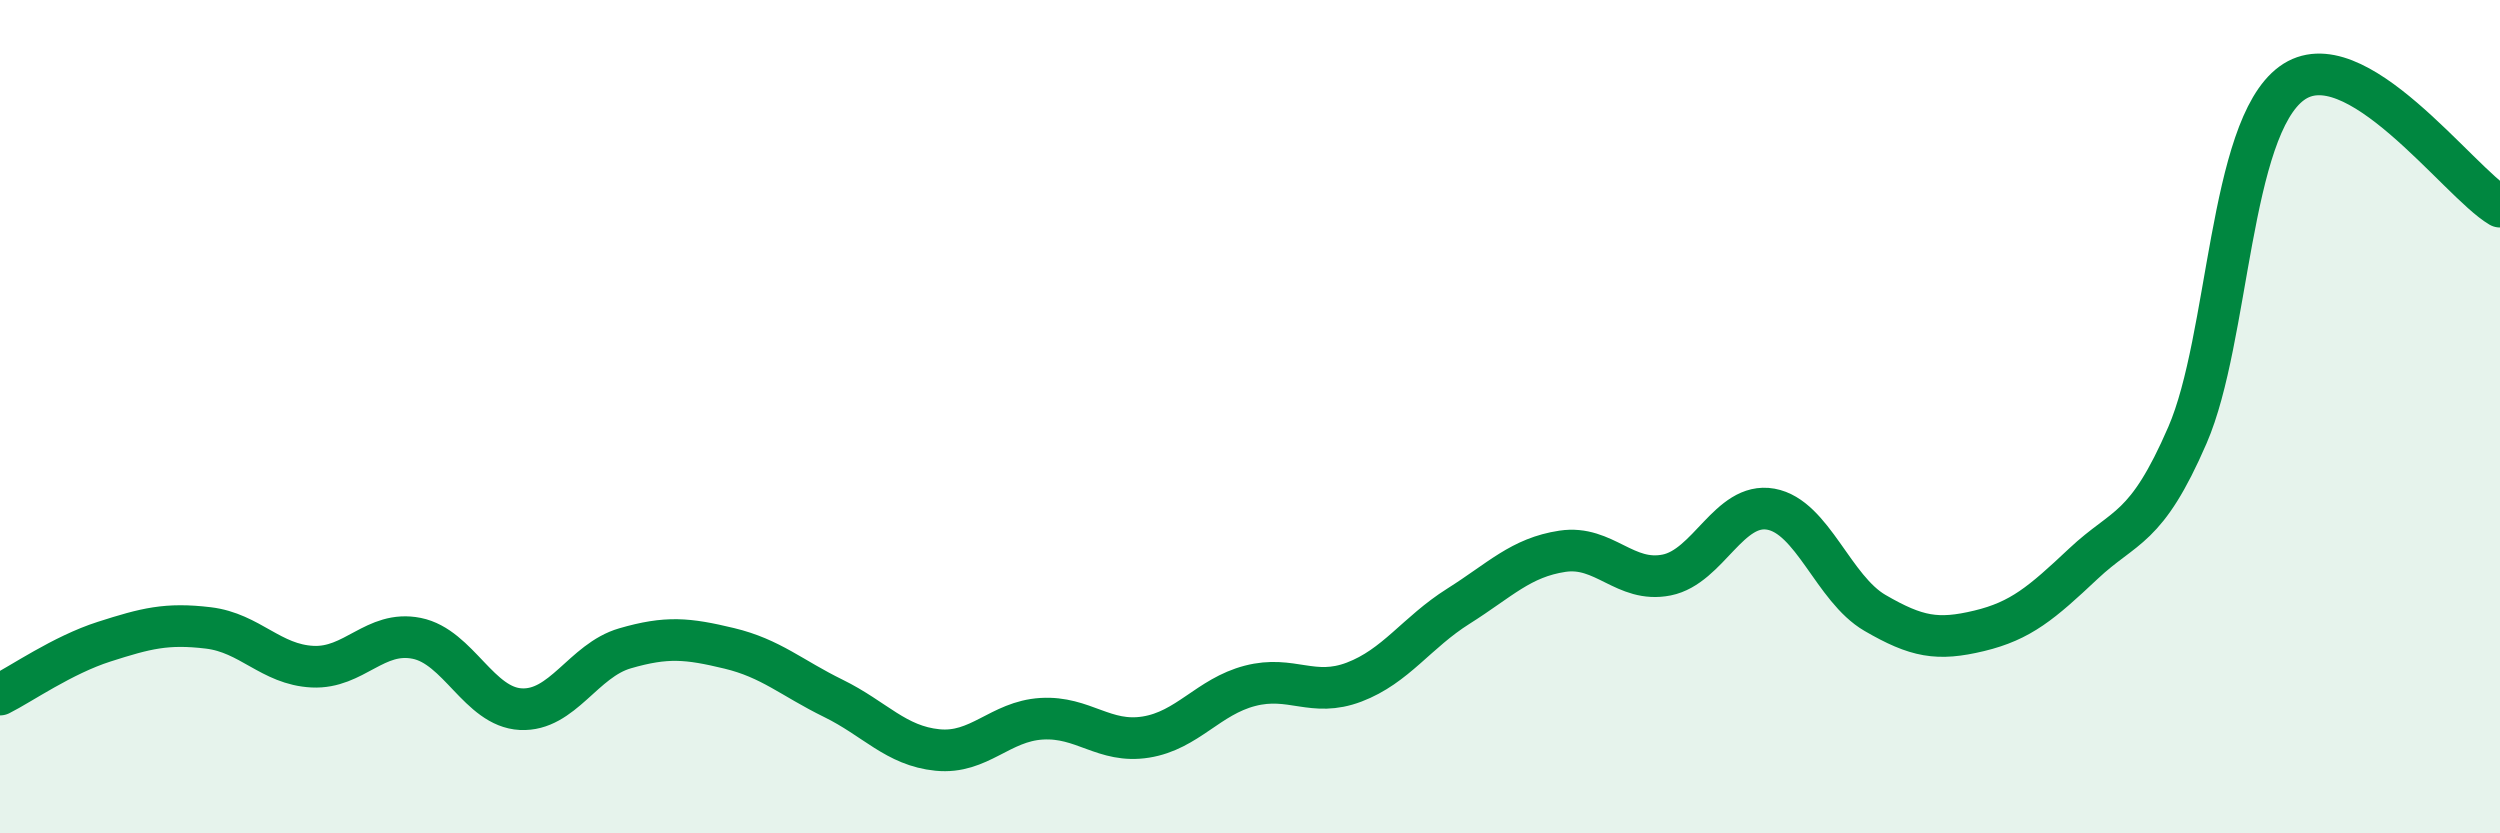 
    <svg width="60" height="20" viewBox="0 0 60 20" xmlns="http://www.w3.org/2000/svg">
      <path
        d="M 0,16.67 C 0.5,16.42 1.5,15.72 2.5,15.4 C 3.5,15.08 4,14.95 5,15.07 C 6,15.19 6.5,15.95 7.5,16 C 8.5,16.05 9,15.12 10,15.32 C 11,15.52 11.5,16.97 12.5,17.02 C 13.5,17.07 14,15.85 15,15.56 C 16,15.27 16.5,15.32 17.5,15.56 C 18.5,15.8 19,16.27 20,16.76 C 21,17.25 21.5,17.9 22.5,18 C 23.5,18.1 24,17.31 25,17.25 C 26,17.19 26.5,17.85 27.5,17.69 C 28.5,17.53 29,16.72 30,16.46 C 31,16.2 31.5,16.75 32.5,16.37 C 33.5,15.99 34,15.18 35,14.55 C 36,13.92 36.5,13.38 37.5,13.23 C 38.5,13.08 39,14 40,13.8 C 41,13.6 41.5,12.04 42.5,12.22 C 43.5,12.4 44,14.13 45,14.71 C 46,15.29 46.5,15.38 47.5,15.14 C 48.5,14.9 49,14.47 50,13.53 C 51,12.59 51.5,12.75 52.5,10.44 C 53.5,8.13 53.5,3.1 55,2 C 56.5,0.9 59,4.37 60,4.96L60 20L0 20Z"
        fill="#008740"
        opacity="0.1"
        stroke-linecap="round"
        stroke-linejoin="round"
      />
      <path
        d="M 0,16.67 C 0.5,16.42 1.5,15.72 2.5,15.4 C 3.5,15.08 4,14.95 5,15.07 C 6,15.19 6.5,15.95 7.5,16 C 8.5,16.05 9,15.12 10,15.32 C 11,15.52 11.5,16.97 12.5,17.02 C 13.5,17.07 14,15.85 15,15.56 C 16,15.27 16.5,15.32 17.5,15.56 C 18.5,15.8 19,16.27 20,16.76 C 21,17.25 21.5,17.9 22.5,18 C 23.5,18.1 24,17.31 25,17.25 C 26,17.19 26.5,17.85 27.5,17.69 C 28.5,17.53 29,16.72 30,16.46 C 31,16.2 31.5,16.75 32.5,16.37 C 33.5,15.99 34,15.18 35,14.55 C 36,13.92 36.5,13.38 37.5,13.23 C 38.5,13.08 39,14 40,13.8 C 41,13.6 41.5,12.04 42.5,12.22 C 43.5,12.4 44,14.13 45,14.71 C 46,15.29 46.5,15.38 47.5,15.14 C 48.5,14.9 49,14.47 50,13.53 C 51,12.59 51.5,12.75 52.5,10.44 C 53.5,8.13 53.5,3.1 55,2 C 56.5,0.9 59,4.37 60,4.96"
        stroke="#008740"
        stroke-width="1"
        fill="none"
        stroke-linecap="round"
        stroke-linejoin="round"
      />
    </svg>
  